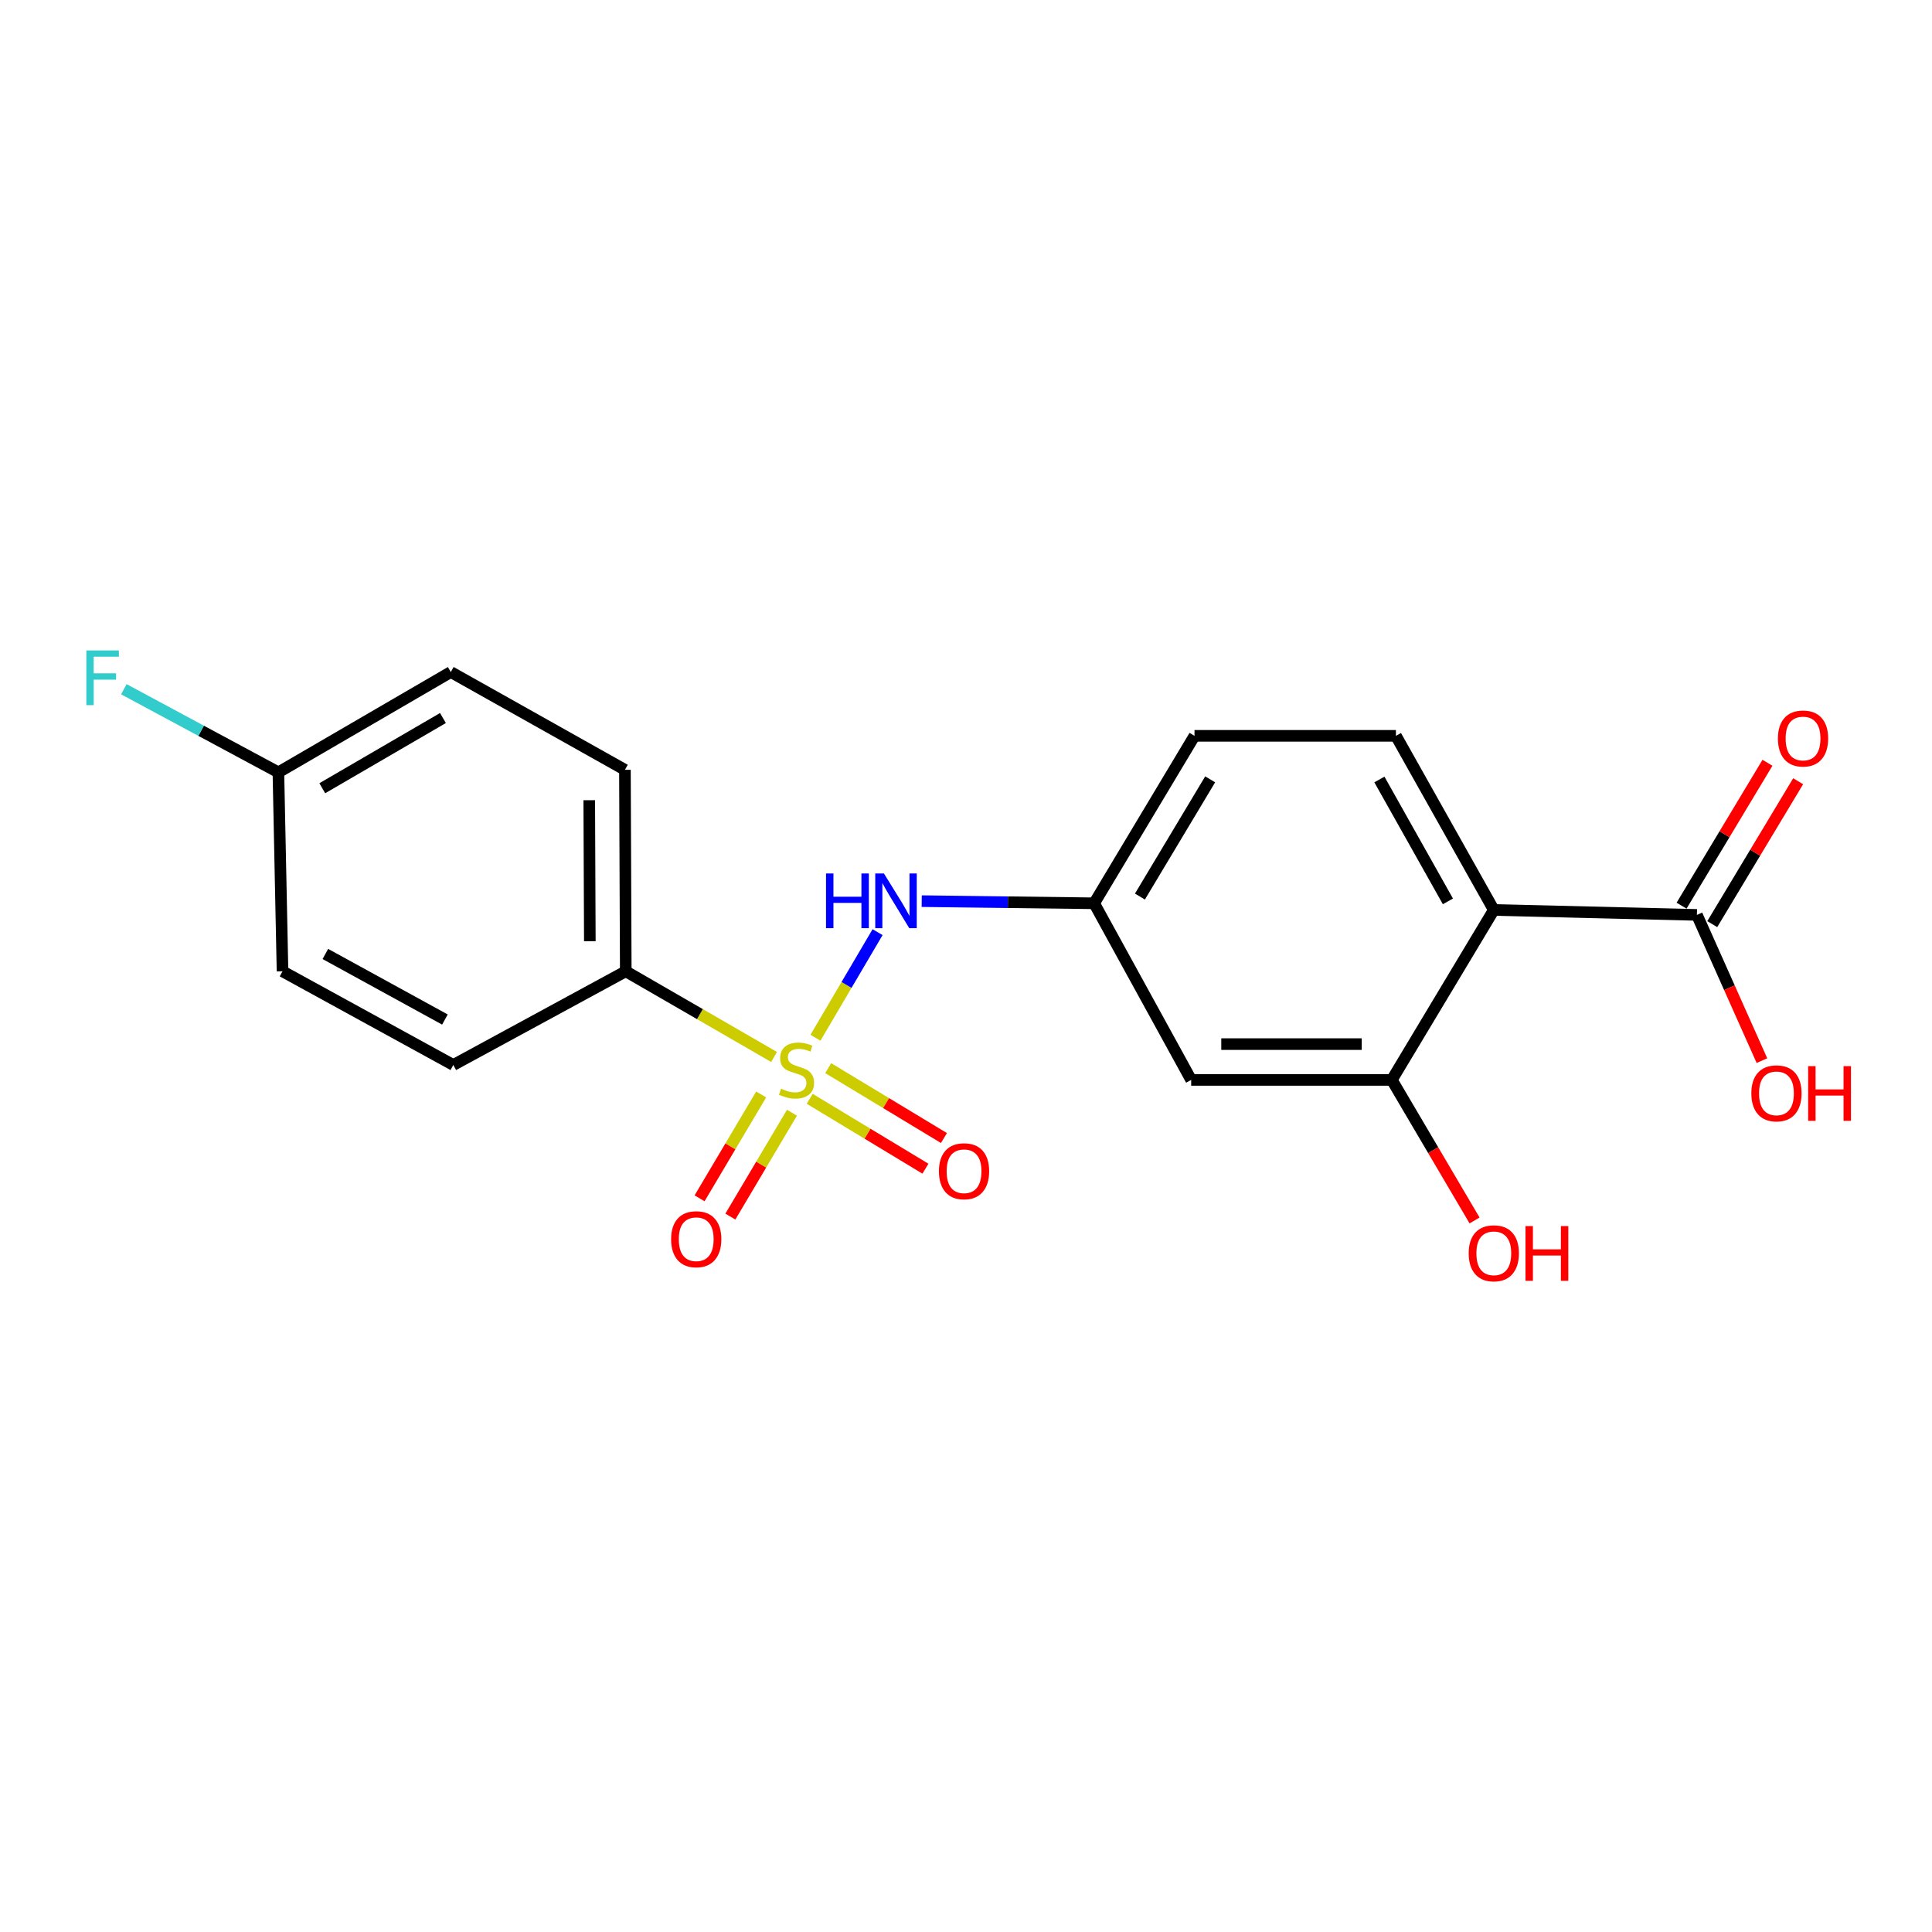 <?xml version='1.0' encoding='iso-8859-1'?>
<svg version='1.1' baseProfile='full'
              xmlns='http://www.w3.org/2000/svg'
                      xmlns:rdkit='http://www.rdkit.org/xml'
                      xmlns:xlink='http://www.w3.org/1999/xlink'
                  xml:space='preserve'
width='1000px' height='1000px' viewBox='0 0 1000 1000'>
<!-- END OF HEADER -->
<rect style='opacity:1.0;fill:#FFFFFF;stroke:none' width='1000' height='1000' x='0' y='0'> </rect>
<path class='bond-1' d='M 422.08,537.135 L 438.156,509.807' style='fill:none;fill-rule:evenodd;stroke:#CCCC00;stroke-width:6px;stroke-linecap:butt;stroke-linejoin:miter;stroke-opacity:1' />
<path class='bond-1' d='M 438.156,509.807 L 454.233,482.479' style='fill:none;fill-rule:evenodd;stroke:#0000FF;stroke-width:6px;stroke-linecap:butt;stroke-linejoin:miter;stroke-opacity:1' />
<path class='bond-4' d='M 400.648,547.076 L 362.271,524.91' style='fill:none;fill-rule:evenodd;stroke:#CCCC00;stroke-width:6px;stroke-linecap:butt;stroke-linejoin:miter;stroke-opacity:1' />
<path class='bond-4' d='M 362.271,524.91 L 323.895,502.744' style='fill:none;fill-rule:evenodd;stroke:#000000;stroke-width:6px;stroke-linecap:butt;stroke-linejoin:miter;stroke-opacity:1' />
<path class='bond-6' d='M 393.976,566.492 L 378.036,593.371' style='fill:none;fill-rule:evenodd;stroke:#CCCC00;stroke-width:6px;stroke-linecap:butt;stroke-linejoin:miter;stroke-opacity:1' />
<path class='bond-6' d='M 378.036,593.371 L 362.095,620.25' style='fill:none;fill-rule:evenodd;stroke:#FF0000;stroke-width:6px;stroke-linecap:butt;stroke-linejoin:miter;stroke-opacity:1' />
<path class='bond-6' d='M 409.917,575.945 L 393.977,602.824' style='fill:none;fill-rule:evenodd;stroke:#CCCC00;stroke-width:6px;stroke-linecap:butt;stroke-linejoin:miter;stroke-opacity:1' />
<path class='bond-6' d='M 393.977,602.824 L 378.036,629.703' style='fill:none;fill-rule:evenodd;stroke:#FF0000;stroke-width:6px;stroke-linecap:butt;stroke-linejoin:miter;stroke-opacity:1' />
<path class='bond-7' d='M 419.102,568.739 L 449.052,586.824' style='fill:none;fill-rule:evenodd;stroke:#CCCC00;stroke-width:6px;stroke-linecap:butt;stroke-linejoin:miter;stroke-opacity:1' />
<path class='bond-7' d='M 449.052,586.824 L 479.003,604.91' style='fill:none;fill-rule:evenodd;stroke:#FF0000;stroke-width:6px;stroke-linecap:butt;stroke-linejoin:miter;stroke-opacity:1' />
<path class='bond-7' d='M 428.682,552.873 L 458.633,570.959' style='fill:none;fill-rule:evenodd;stroke:#CCCC00;stroke-width:6px;stroke-linecap:butt;stroke-linejoin:miter;stroke-opacity:1' />
<path class='bond-7' d='M 458.633,570.959 L 488.583,589.044' style='fill:none;fill-rule:evenodd;stroke:#FF0000;stroke-width:6px;stroke-linecap:butt;stroke-linejoin:miter;stroke-opacity:1' />
<path class='bond-0' d='M 773.191,470.99 L 722.532,380.865' style='fill:none;fill-rule:evenodd;stroke:#000000;stroke-width:6px;stroke-linecap:butt;stroke-linejoin:miter;stroke-opacity:1' />
<path class='bond-0' d='M 749.436,466.552 L 713.975,403.465' style='fill:none;fill-rule:evenodd;stroke:#000000;stroke-width:6px;stroke-linecap:butt;stroke-linejoin:miter;stroke-opacity:1' />
<path class='bond-3' d='M 773.191,470.99 L 878.318,473.554' style='fill:none;fill-rule:evenodd;stroke:#000000;stroke-width:6px;stroke-linecap:butt;stroke-linejoin:miter;stroke-opacity:1' />
<path class='bond-21' d='M 773.191,470.99 L 720.401,558.963' style='fill:none;fill-rule:evenodd;stroke:#000000;stroke-width:6px;stroke-linecap:butt;stroke-linejoin:miter;stroke-opacity:1' />
<path class='bond-9' d='M 477.077,466.429 L 521.706,466.985' style='fill:none;fill-rule:evenodd;stroke:#0000FF;stroke-width:6px;stroke-linecap:butt;stroke-linejoin:miter;stroke-opacity:1' />
<path class='bond-9' d='M 521.706,466.985 L 566.335,467.541' style='fill:none;fill-rule:evenodd;stroke:#000000;stroke-width:6px;stroke-linecap:butt;stroke-linejoin:miter;stroke-opacity:1' />
<path class='bond-2' d='M 720.401,558.963 L 616.551,558.963' style='fill:none;fill-rule:evenodd;stroke:#000000;stroke-width:6px;stroke-linecap:butt;stroke-linejoin:miter;stroke-opacity:1' />
<path class='bond-2' d='M 704.824,540.429 L 632.129,540.429' style='fill:none;fill-rule:evenodd;stroke:#000000;stroke-width:6px;stroke-linecap:butt;stroke-linejoin:miter;stroke-opacity:1' />
<path class='bond-14' d='M 720.401,558.963 L 741.815,595.333' style='fill:none;fill-rule:evenodd;stroke:#000000;stroke-width:6px;stroke-linecap:butt;stroke-linejoin:miter;stroke-opacity:1' />
<path class='bond-14' d='M 741.815,595.333 L 763.228,631.703' style='fill:none;fill-rule:evenodd;stroke:#FF0000;stroke-width:6px;stroke-linecap:butt;stroke-linejoin:miter;stroke-opacity:1' />
<path class='bond-10' d='M 886.26,478.328 L 908.489,441.345' style='fill:none;fill-rule:evenodd;stroke:#000000;stroke-width:6px;stroke-linecap:butt;stroke-linejoin:miter;stroke-opacity:1' />
<path class='bond-10' d='M 908.489,441.345 L 930.718,404.362' style='fill:none;fill-rule:evenodd;stroke:#FF0000;stroke-width:6px;stroke-linecap:butt;stroke-linejoin:miter;stroke-opacity:1' />
<path class='bond-10' d='M 870.375,468.78 L 892.604,431.797' style='fill:none;fill-rule:evenodd;stroke:#000000;stroke-width:6px;stroke-linecap:butt;stroke-linejoin:miter;stroke-opacity:1' />
<path class='bond-10' d='M 892.604,431.797 L 914.833,394.814' style='fill:none;fill-rule:evenodd;stroke:#FF0000;stroke-width:6px;stroke-linecap:butt;stroke-linejoin:miter;stroke-opacity:1' />
<path class='bond-15' d='M 878.318,473.554 L 895.147,511.269' style='fill:none;fill-rule:evenodd;stroke:#000000;stroke-width:6px;stroke-linecap:butt;stroke-linejoin:miter;stroke-opacity:1' />
<path class='bond-15' d='M 895.147,511.269 L 911.976,548.984' style='fill:none;fill-rule:evenodd;stroke:#FF0000;stroke-width:6px;stroke-linecap:butt;stroke-linejoin:miter;stroke-opacity:1' />
<path class='bond-11' d='M 323.895,502.744 L 323.463,398.462' style='fill:none;fill-rule:evenodd;stroke:#000000;stroke-width:6px;stroke-linecap:butt;stroke-linejoin:miter;stroke-opacity:1' />
<path class='bond-11' d='M 305.297,487.179 L 304.994,414.181' style='fill:none;fill-rule:evenodd;stroke:#000000;stroke-width:6px;stroke-linecap:butt;stroke-linejoin:miter;stroke-opacity:1' />
<path class='bond-12' d='M 323.895,502.744 L 234.635,551.23' style='fill:none;fill-rule:evenodd;stroke:#000000;stroke-width:6px;stroke-linecap:butt;stroke-linejoin:miter;stroke-opacity:1' />
<path class='bond-5' d='M 616.551,558.963 L 566.335,467.541' style='fill:none;fill-rule:evenodd;stroke:#000000;stroke-width:6px;stroke-linecap:butt;stroke-linejoin:miter;stroke-opacity:1' />
<path class='bond-8' d='M 722.532,380.865 L 618.271,380.865' style='fill:none;fill-rule:evenodd;stroke:#000000;stroke-width:6px;stroke-linecap:butt;stroke-linejoin:miter;stroke-opacity:1' />
<path class='bond-13' d='M 566.335,467.541 L 618.271,380.865' style='fill:none;fill-rule:evenodd;stroke:#000000;stroke-width:6px;stroke-linecap:butt;stroke-linejoin:miter;stroke-opacity:1' />
<path class='bond-13' d='M 590.024,464.065 L 626.378,403.392' style='fill:none;fill-rule:evenodd;stroke:#000000;stroke-width:6px;stroke-linecap:butt;stroke-linejoin:miter;stroke-opacity:1' />
<path class='bond-18' d='M 323.463,398.462 L 233.338,347.844' style='fill:none;fill-rule:evenodd;stroke:#000000;stroke-width:6px;stroke-linecap:butt;stroke-linejoin:miter;stroke-opacity:1' />
<path class='bond-17' d='M 234.635,551.23 L 146.23,502.744' style='fill:none;fill-rule:evenodd;stroke:#000000;stroke-width:6px;stroke-linecap:butt;stroke-linejoin:miter;stroke-opacity:1' />
<path class='bond-17' d='M 230.287,527.707 L 168.403,493.767' style='fill:none;fill-rule:evenodd;stroke:#000000;stroke-width:6px;stroke-linecap:butt;stroke-linejoin:miter;stroke-opacity:1' />
<path class='bond-16' d='M 144.098,399.759 L 146.23,502.744' style='fill:none;fill-rule:evenodd;stroke:#000000;stroke-width:6px;stroke-linecap:butt;stroke-linejoin:miter;stroke-opacity:1' />
<path class='bond-19' d='M 144.098,399.759 L 104.105,378.253' style='fill:none;fill-rule:evenodd;stroke:#000000;stroke-width:6px;stroke-linecap:butt;stroke-linejoin:miter;stroke-opacity:1' />
<path class='bond-19' d='M 104.105,378.253 L 64.111,356.747' style='fill:none;fill-rule:evenodd;stroke:#33CCCC;stroke-width:6px;stroke-linecap:butt;stroke-linejoin:miter;stroke-opacity:1' />
<path class='bond-20' d='M 144.098,399.759 L 233.338,347.844' style='fill:none;fill-rule:evenodd;stroke:#000000;stroke-width:6px;stroke-linecap:butt;stroke-linejoin:miter;stroke-opacity:1' />
<path class='bond-20' d='M 166.804,407.992 L 229.271,371.652' style='fill:none;fill-rule:evenodd;stroke:#000000;stroke-width:6px;stroke-linecap:butt;stroke-linejoin:miter;stroke-opacity:1' />
<path  class='atom-0' d='M 404.28 563.514
Q 404.6 563.634, 405.92 564.194
Q 407.24 564.754, 408.68 565.114
Q 410.16 565.434, 411.6 565.434
Q 414.28 565.434, 415.84 564.154
Q 417.4 562.834, 417.4 560.554
Q 417.4 558.994, 416.6 558.034
Q 415.84 557.074, 414.64 556.554
Q 413.44 556.034, 411.44 555.434
Q 408.92 554.674, 407.4 553.954
Q 405.92 553.234, 404.84 551.714
Q 403.8 550.194, 403.8 547.634
Q 403.8 544.074, 406.2 541.874
Q 408.64 539.674, 413.44 539.674
Q 416.72 539.674, 420.44 541.234
L 419.52 544.314
Q 416.12 542.914, 413.56 542.914
Q 410.8 542.914, 409.28 544.074
Q 407.76 545.194, 407.8 547.154
Q 407.8 548.674, 408.56 549.594
Q 409.36 550.514, 410.48 551.034
Q 411.64 551.554, 413.56 552.154
Q 416.12 552.954, 417.64 553.754
Q 419.16 554.554, 420.24 556.194
Q 421.36 557.794, 421.36 560.554
Q 421.36 564.474, 418.72 566.594
Q 416.12 568.674, 411.76 568.674
Q 409.24 568.674, 407.32 568.114
Q 405.44 567.594, 403.2 566.674
L 404.28 563.514
' fill='#CCCC00'/>
<path  class='atom-2' d='M 427.552 452.104
L 431.392 452.104
L 431.392 464.144
L 445.872 464.144
L 445.872 452.104
L 449.712 452.104
L 449.712 480.424
L 445.872 480.424
L 445.872 467.344
L 431.392 467.344
L 431.392 480.424
L 427.552 480.424
L 427.552 452.104
' fill='#0000FF'/>
<path  class='atom-2' d='M 457.512 452.104
L 466.792 467.104
Q 467.712 468.584, 469.192 471.264
Q 470.672 473.944, 470.752 474.104
L 470.752 452.104
L 474.512 452.104
L 474.512 480.424
L 470.632 480.424
L 460.672 464.024
Q 459.512 462.104, 458.272 459.904
Q 457.072 457.704, 456.712 457.024
L 456.712 480.424
L 453.032 480.424
L 453.032 452.104
L 457.512 452.104
' fill='#0000FF'/>
<path  class='atom-7' d='M 347.365 641.414
Q 347.365 634.614, 350.725 630.814
Q 354.085 627.014, 360.365 627.014
Q 366.645 627.014, 370.005 630.814
Q 373.365 634.614, 373.365 641.414
Q 373.365 648.294, 369.965 652.214
Q 366.565 656.094, 360.365 656.094
Q 354.125 656.094, 350.725 652.214
Q 347.365 648.334, 347.365 641.414
M 360.365 652.894
Q 364.685 652.894, 367.005 650.014
Q 369.365 647.094, 369.365 641.414
Q 369.365 635.854, 367.005 633.054
Q 364.685 630.214, 360.365 630.214
Q 356.045 630.214, 353.685 633.014
Q 351.365 635.814, 351.365 641.414
Q 351.365 647.134, 353.685 650.014
Q 356.045 652.894, 360.365 652.894
' fill='#FF0000'/>
<path  class='atom-8' d='M 485.986 606.231
Q 485.986 599.431, 489.346 595.631
Q 492.706 591.831, 498.986 591.831
Q 505.266 591.831, 508.626 595.631
Q 511.986 599.431, 511.986 606.231
Q 511.986 613.111, 508.586 617.031
Q 505.186 620.911, 498.986 620.911
Q 492.746 620.911, 489.346 617.031
Q 485.986 613.151, 485.986 606.231
M 498.986 617.711
Q 503.306 617.711, 505.626 614.831
Q 507.986 611.911, 507.986 606.231
Q 507.986 600.671, 505.626 597.871
Q 503.306 595.031, 498.986 595.031
Q 494.666 595.031, 492.306 597.831
Q 489.986 600.631, 489.986 606.231
Q 489.986 611.951, 492.306 614.831
Q 494.666 617.711, 498.986 617.711
' fill='#FF0000'/>
<path  class='atom-11' d='M 920.249 382.242
Q 920.249 375.442, 923.609 371.642
Q 926.969 367.842, 933.249 367.842
Q 939.529 367.842, 942.889 371.642
Q 946.249 375.442, 946.249 382.242
Q 946.249 389.122, 942.849 393.042
Q 939.449 396.922, 933.249 396.922
Q 927.009 396.922, 923.609 393.042
Q 920.249 389.162, 920.249 382.242
M 933.249 393.722
Q 937.569 393.722, 939.889 390.842
Q 942.249 387.922, 942.249 382.242
Q 942.249 376.682, 939.889 373.882
Q 937.569 371.042, 933.249 371.042
Q 928.929 371.042, 926.569 373.842
Q 924.249 376.642, 924.249 382.242
Q 924.249 387.962, 926.569 390.842
Q 928.929 393.722, 933.249 393.722
' fill='#FF0000'/>
<path  class='atom-15' d='M 760.191 648.704
Q 760.191 641.904, 763.551 638.104
Q 766.911 634.304, 773.191 634.304
Q 779.471 634.304, 782.831 638.104
Q 786.191 641.904, 786.191 648.704
Q 786.191 655.584, 782.791 659.504
Q 779.391 663.384, 773.191 663.384
Q 766.951 663.384, 763.551 659.504
Q 760.191 655.624, 760.191 648.704
M 773.191 660.184
Q 777.511 660.184, 779.831 657.304
Q 782.191 654.384, 782.191 648.704
Q 782.191 643.144, 779.831 640.344
Q 777.511 637.504, 773.191 637.504
Q 768.871 637.504, 766.511 640.304
Q 764.191 643.104, 764.191 648.704
Q 764.191 654.424, 766.511 657.304
Q 768.871 660.184, 773.191 660.184
' fill='#FF0000'/>
<path  class='atom-15' d='M 789.591 634.624
L 793.431 634.624
L 793.431 646.664
L 807.911 646.664
L 807.911 634.624
L 811.751 634.624
L 811.751 662.944
L 807.911 662.944
L 807.911 649.864
L 793.431 649.864
L 793.431 662.944
L 789.591 662.944
L 789.591 634.624
' fill='#FF0000'/>
<path  class='atom-16' d='M 906.493 565.911
Q 906.493 559.111, 909.853 555.311
Q 913.213 551.511, 919.493 551.511
Q 925.773 551.511, 929.133 555.311
Q 932.493 559.111, 932.493 565.911
Q 932.493 572.791, 929.093 576.711
Q 925.693 580.591, 919.493 580.591
Q 913.253 580.591, 909.853 576.711
Q 906.493 572.831, 906.493 565.911
M 919.493 577.391
Q 923.813 577.391, 926.133 574.511
Q 928.493 571.591, 928.493 565.911
Q 928.493 560.351, 926.133 557.551
Q 923.813 554.711, 919.493 554.711
Q 915.173 554.711, 912.813 557.511
Q 910.493 560.311, 910.493 565.911
Q 910.493 571.631, 912.813 574.511
Q 915.173 577.391, 919.493 577.391
' fill='#FF0000'/>
<path  class='atom-16' d='M 935.893 551.831
L 939.733 551.831
L 939.733 563.871
L 954.213 563.871
L 954.213 551.831
L 958.053 551.831
L 958.053 580.151
L 954.213 580.151
L 954.213 567.071
L 939.733 567.071
L 939.733 580.151
L 935.893 580.151
L 935.893 551.831
' fill='#FF0000'/>
<path  class='atom-20' d='M 44.689 336.67
L 61.529 336.67
L 61.529 339.91
L 48.489 339.91
L 48.489 348.51
L 60.089 348.51
L 60.089 351.79
L 48.489 351.79
L 48.489 364.99
L 44.689 364.99
L 44.689 336.67
' fill='#33CCCC'/>
</svg>
